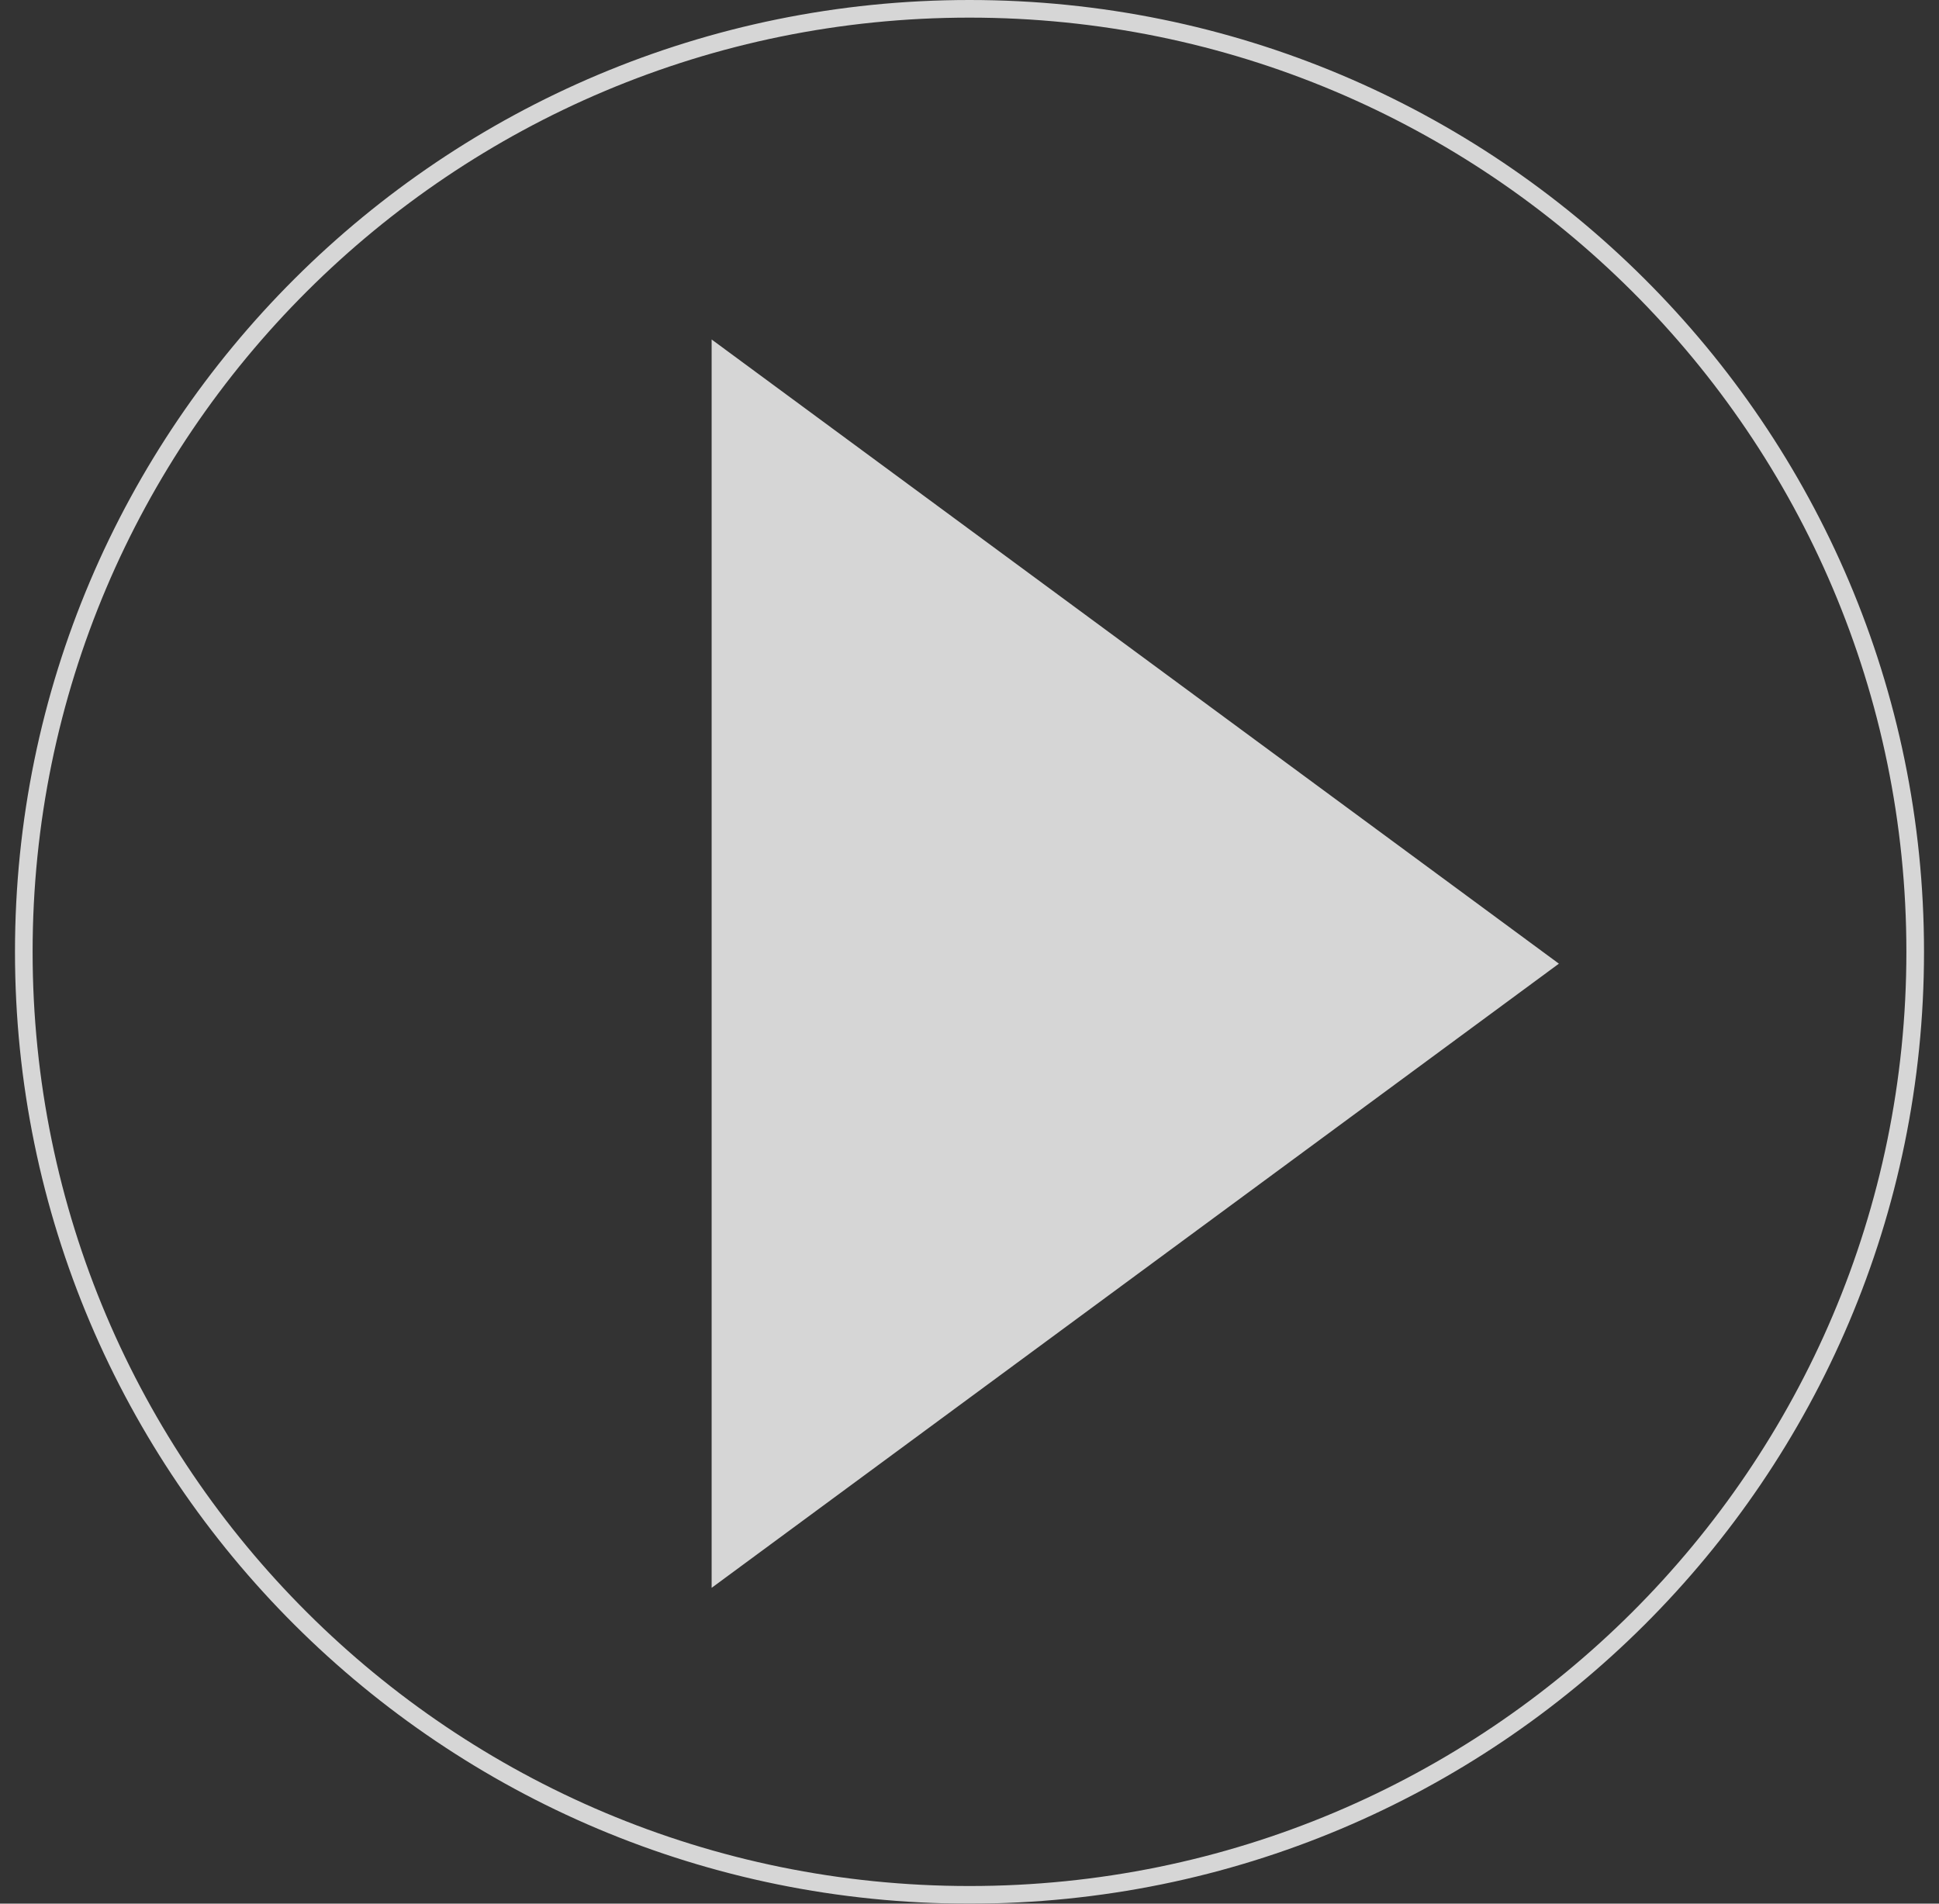 <svg width="110" height="108" viewBox="0 0 110 108" fill="none" xmlns="http://www.w3.org/2000/svg">
<rect x="0" y="0" width="110" height="108" fill="#333333" stroke="none"/>
<g opacity="0.8">
<path d="M88.436 54.672L40.371 19.26L40.371 90.083L88.436 54.672Z" fill="white"/>
<path d="M108.65 54C108.65 83.546 84.631 107.5 55 107.5C25.368 107.5 1.35 83.546 1.35 54C1.35 24.454 25.368 0.5 55 0.5C84.631 0.5 108.65 24.454 108.65 54Z" stroke="white"/>
</g>
</svg>
